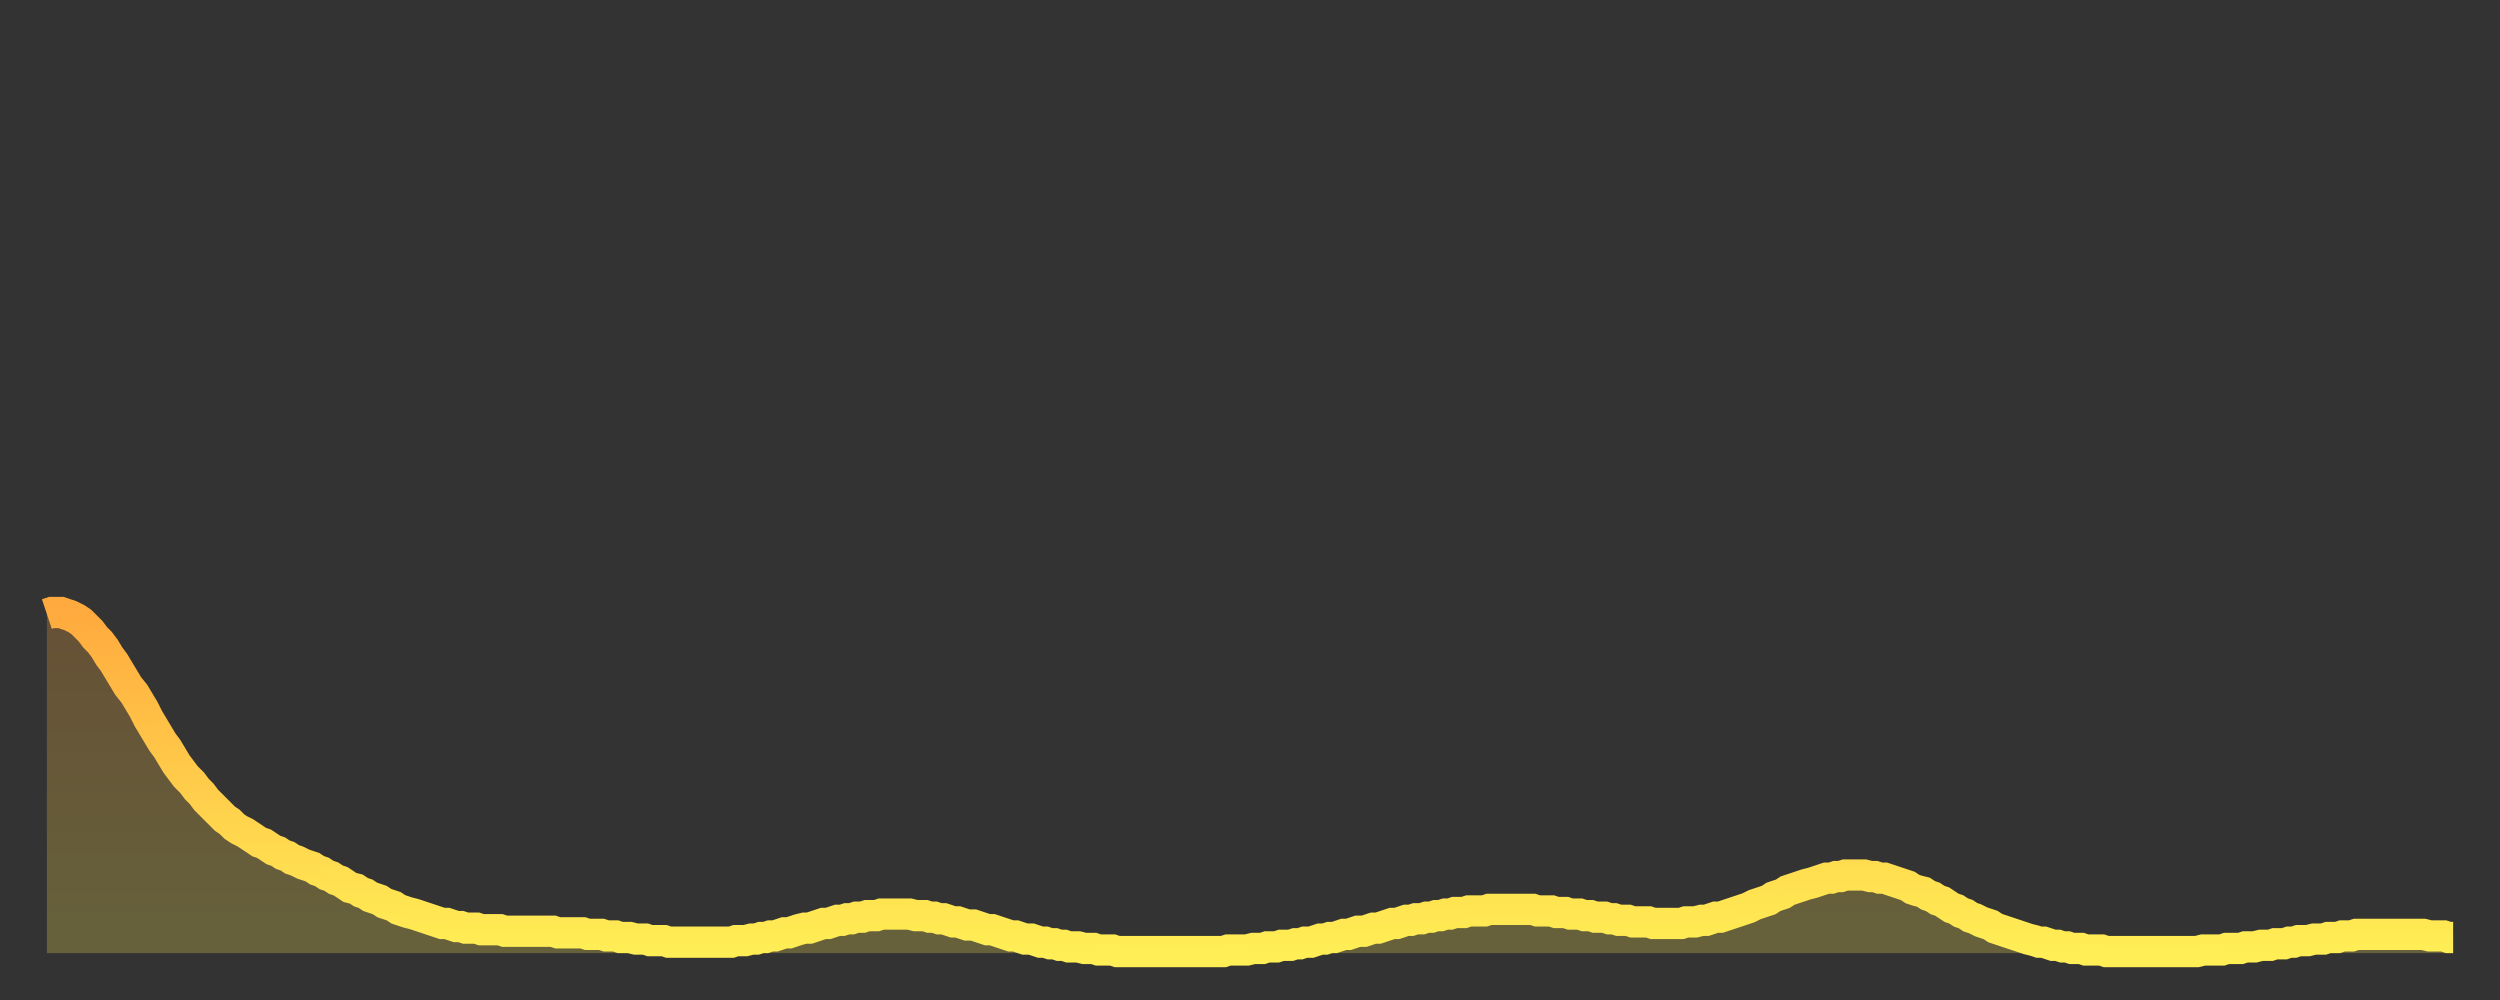 <?xml version="1.0" encoding="utf-8" ?>
<svg baseProfile="full" height="64" version="1.1" width="160" xmlns="http://www.w3.org/2000/svg" xmlns:ev="http://www.w3.org/2001/xml-events" xmlns:xlink="http://www.w3.org/1999/xlink"><rect width="100%" height="100%" fill="#333333" stroke="none"/><defs><linearGradient id="id2412778" x1="0" x2="0" y1="0" y2="1"><stop offset="0%" stop-color="#ffaa3e" /><stop offset="50%" stop-color="#ffcc4a" /><stop offset="100%" stop-color="#ffee55" /></linearGradient></defs><g transform="translate(3,3)"><g><path d="M 0.0 36.3 0.3 36.2 0.6 36.2 0.9 36.2 1.2 36.3 1.5 36.4 1.9 36.6 2.2 36.8 2.5 37.1 2.8 37.4 3.1 37.8 3.4 38.1 3.7 38.5 4.0 39.0 4.3 39.4 4.6 39.9 4.9 40.4 5.2 40.9 5.6 41.4 5.9 41.9 6.2 42.4 6.5 43.0 6.8 43.5 7.1 44.0 7.4 44.5 7.7 44.9 8.0 45.4 8.3 45.9 8.6 46.3 8.9 46.7 9.3 47.1 9.6 47.5 9.9 47.8 10.2 48.2 10.5 48.5 10.8 48.8 11.1 49.1 11.4 49.4 11.7 49.6 12.0 49.9 12.3 50.1 12.7 50.3 13.0 50.5 13.3 50.7 13.6 50.9 13.9 51.0 14.2 51.2 14.5 51.4 14.8 51.5 15.1 51.7 15.4 51.8 15.7 52.0 16.0 52.1 16.4 52.3 16.7 52.4 17.0 52.5 17.3 52.7 17.6 52.8 17.9 53.0 18.2 53.1 18.5 53.3 18.8 53.4 19.1 53.6 19.4 53.8 19.8 53.9 20.1 54.1 20.4 54.2 20.7 54.4 21.0 54.5 21.3 54.6 21.6 54.8 21.9 54.9 22.2 55.0 22.5 55.2 22.8 55.3 23.1 55.4 23.5 55.5 23.8 55.6 24.1 55.7 24.4 55.8 24.7 55.9 25.0 56.0 25.3 56.1 25.6 56.1 25.9 56.2 26.2 56.3 26.5 56.3 26.8 56.4 27.2 56.4 27.5 56.4 27.8 56.5 28.1 56.5 28.4 56.5 28.7 56.5 29.0 56.5 29.3 56.6 29.6 56.6 29.9 56.6 30.2 56.6 30.6 56.6 30.9 56.6 31.2 56.6 31.5 56.6 31.8 56.6 32.1 56.6 32.4 56.6 32.7 56.7 33.0 56.7 33.3 56.7 33.6 56.7 33.9 56.7 34.3 56.7 34.6 56.8 34.9 56.8 35.2 56.8 35.5 56.8 35.8 56.9 36.1 56.9 36.4 56.9 36.7 57.0 37.0 57.0 37.3 57.0 37.7 57.1 38.0 57.1 38.3 57.1 38.6 57.2 38.9 57.2 39.2 57.2 39.5 57.2 39.8 57.3 40.1 57.3 40.4 57.3 40.7 57.3 41.0 57.3 41.4 57.3 41.7 57.3 42.0 57.3 42.3 57.3 42.6 57.3 42.9 57.3 43.2 57.3 43.5 57.3 43.8 57.3 44.1 57.2 44.4 57.2 44.7 57.2 45.1 57.1 45.4 57.1 45.7 57.0 46.0 57.0 46.3 56.9 46.6 56.9 46.9 56.8 47.2 56.7 47.5 56.7 47.8 56.6 48.1 56.5 48.5 56.4 48.8 56.4 49.1 56.3 49.4 56.2 49.7 56.1 50.0 56.1 50.3 56.0 50.6 55.9 50.9 55.9 51.2 55.8 51.5 55.8 51.8 55.7 52.2 55.7 52.5 55.6 52.8 55.6 53.1 55.6 53.4 55.5 53.7 55.5 54.0 55.5 54.3 55.5 54.6 55.5 54.9 55.5 55.2 55.5 55.6 55.6 55.9 55.6 56.2 55.6 56.5 55.7 56.8 55.7 57.1 55.8 57.4 55.8 57.7 55.9 58.0 56.0 58.3 56.0 58.6 56.1 58.9 56.2 59.3 56.2 59.6 56.3 59.9 56.4 60.2 56.5 60.5 56.5 60.8 56.6 61.1 56.7 61.4 56.8 61.7 56.9 62.0 56.9 62.3 57.0 62.6 57.1 63.0 57.1 63.3 57.2 63.6 57.3 63.9 57.3 64.2 57.4 64.5 57.4 64.8 57.5 65.1 57.5 65.4 57.6 65.7 57.6 66.0 57.6 66.4 57.7 66.7 57.7 67.0 57.7 67.3 57.8 67.6 57.8 67.9 57.8 68.2 57.8 68.5 57.9 68.8 57.9 69.1 57.9 69.4 57.9 69.7 57.9 70.1 57.9 70.4 57.9 70.7 57.9 71.0 57.9 71.3 57.9 71.6 57.9 71.9 57.9 72.2 57.9 72.5 57.9 72.8 57.9 73.1 57.9 73.5 57.9 73.8 57.9 74.1 57.9 74.4 57.9 74.7 57.9 75.0 57.9 75.3 57.9 75.6 57.8 75.9 57.8 76.2 57.8 76.5 57.8 76.8 57.8 77.2 57.7 77.5 57.7 77.8 57.7 78.1 57.6 78.4 57.6 78.7 57.6 79.0 57.5 79.3 57.5 79.6 57.5 79.9 57.4 80.2 57.4 80.5 57.3 80.9 57.3 81.2 57.2 81.5 57.1 81.8 57.1 82.1 57.0 82.4 57.0 82.7 56.9 83.0 56.8 83.3 56.8 83.6 56.7 83.9 56.6 84.3 56.6 84.6 56.5 84.9 56.4 85.2 56.4 85.5 56.3 85.8 56.2 86.1 56.1 86.4 56.1 86.7 56.0 87.0 55.9 87.3 55.9 87.6 55.8 88.0 55.8 88.3 55.7 88.6 55.7 88.9 55.6 89.2 55.6 89.5 55.5 89.8 55.5 90.1 55.4 90.4 55.4 90.7 55.4 91.0 55.3 91.4 55.3 91.7 55.3 92.0 55.3 92.3 55.2 92.6 55.2 92.9 55.2 93.2 55.2 93.5 55.2 93.8 55.2 94.1 55.2 94.4 55.2 94.7 55.2 95.1 55.2 95.4 55.3 95.7 55.3 96.0 55.3 96.3 55.3 96.6 55.4 96.9 55.4 97.2 55.4 97.5 55.5 97.8 55.5 98.1 55.5 98.4 55.6 98.8 55.6 99.1 55.7 99.4 55.7 99.7 55.7 100.0 55.8 100.3 55.8 100.6 55.9 100.9 55.9 101.2 55.9 101.5 56.0 101.8 56.0 102.2 56.0 102.5 56.0 102.8 56.1 103.1 56.1 103.4 56.1 103.7 56.1 104.0 56.1 104.3 56.1 104.6 56.1 104.9 56.0 105.2 56.0 105.5 56.0 105.9 55.9 106.2 55.9 106.5 55.8 106.8 55.7 107.1 55.7 107.4 55.6 107.7 55.5 108.0 55.4 108.3 55.3 108.6 55.2 108.9 55.1 109.3 54.9 109.6 54.8 109.9 54.7 110.2 54.6 110.5 54.4 110.8 54.3 111.1 54.2 111.4 54.0 111.7 53.9 112.0 53.8 112.3 53.7 112.6 53.6 113.0 53.5 113.3 53.4 113.6 53.3 113.9 53.2 114.2 53.2 114.5 53.1 114.8 53.1 115.1 53.0 115.4 53.0 115.7 53.0 116.0 53.0 116.3 53.0 116.7 53.1 117.0 53.1 117.3 53.2 117.6 53.2 117.9 53.3 118.2 53.4 118.5 53.5 118.8 53.6 119.1 53.7 119.4 53.9 119.7 54.0 120.1 54.1 120.4 54.3 120.7 54.4 121.0 54.6 121.3 54.7 121.6 54.9 121.9 55.1 122.2 55.2 122.5 55.4 122.8 55.5 123.1 55.7 123.4 55.8 123.8 56.0 124.1 56.1 124.4 56.2 124.7 56.4 125.0 56.5 125.3 56.6 125.6 56.7 125.9 56.8 126.2 56.9 126.5 57.0 126.8 57.1 127.2 57.2 127.5 57.3 127.8 57.3 128.1 57.4 128.4 57.5 128.7 57.5 129.0 57.6 129.3 57.6 129.6 57.7 129.9 57.7 130.2 57.7 130.5 57.8 130.9 57.8 131.2 57.8 131.5 57.8 131.8 57.9 132.1 57.9 132.4 57.9 132.7 57.9 133.0 57.9 133.3 57.9 133.6 57.9 133.9 57.9 134.2 57.9 134.6 57.9 134.9 57.9 135.2 57.9 135.5 57.9 135.8 57.9 136.1 57.9 136.4 57.9 136.7 57.9 137.0 57.9 137.3 57.9 137.6 57.9 138.0 57.8 138.3 57.8 138.6 57.8 138.9 57.8 139.2 57.8 139.5 57.7 139.8 57.7 140.1 57.7 140.4 57.7 140.7 57.6 141.0 57.6 141.3 57.6 141.7 57.5 142.0 57.5 142.3 57.5 142.6 57.4 142.9 57.4 143.2 57.4 143.5 57.3 143.8 57.3 144.1 57.2 144.4 57.2 144.7 57.2 145.1 57.1 145.4 57.1 145.7 57.1 146.0 57.0 146.3 57.0 146.6 57.0 146.9 56.9 147.2 56.9 147.5 56.9 147.8 56.8 148.1 56.8 148.4 56.8 148.8 56.8 149.1 56.8 149.4 56.8 149.7 56.8 150.0 56.8 150.3 56.8 150.6 56.8 150.9 56.8 151.2 56.8 151.5 56.8 151.8 56.8 152.1 56.8 152.5 56.9 152.8 56.9 153.1 56.9 153.4 56.9 153.7 57.0 154.0 57.0" fill="none" id="graph-curve" opacity="1" stroke="url(#id2412778)" stroke-width="2" /><path d="M 0 58 L 0.0 36.3 0.3 36.2 0.6 36.2 0.9 36.2 1.2 36.3 1.5 36.4 1.9 36.6 2.2 36.8 2.5 37.1 2.8 37.4 3.1 37.8 3.4 38.1 3.7 38.5 4.0 39.0 4.3 39.4 4.6 39.9 4.9 40.4 5.2 40.9 5.6 41.4 5.9 41.9 6.2 42.4 6.5 43.0 6.8 43.5 7.1 44.0 7.4 44.5 7.7 44.9 8.0 45.4 8.3 45.9 8.6 46.3 8.9 46.7 9.3 47.1 9.6 47.5 9.9 47.8 10.2 48.2 10.5 48.5 10.8 48.8 11.1 49.1 11.4 49.4 11.7 49.6 12.0 49.9 12.3 50.1 12.7 50.3 13.0 50.5 13.3 50.7 13.6 50.9 13.9 51.0 14.2 51.2 14.5 51.4 14.8 51.5 15.1 51.7 15.4 51.8 15.7 52.0 16.0 52.1 16.4 52.3 16.7 52.4 17.0 52.5 17.3 52.7 17.6 52.8 17.9 53.0 18.2 53.1 18.5 53.3 18.8 53.4 19.1 53.6 19.4 53.8 19.8 53.9 20.1 54.1 20.4 54.2 20.7 54.4 21.0 54.5 21.3 54.6 21.6 54.8 21.9 54.9 22.2 55.0 22.5 55.2 22.8 55.3 23.1 55.4 23.5 55.5 23.8 55.6 24.1 55.7 24.4 55.8 24.7 55.9 25.0 56.0 25.3 56.1 25.6 56.1 25.9 56.2 26.2 56.3 26.5 56.3 26.8 56.4 27.2 56.4 27.5 56.4 27.8 56.5 28.1 56.5 28.4 56.5 28.7 56.5 29.0 56.5 29.3 56.6 29.6 56.6 29.9 56.6 30.2 56.6 30.6 56.6 30.9 56.6 31.2 56.6 31.5 56.6 31.8 56.6 32.1 56.6 32.4 56.6 32.7 56.7 33.0 56.7 33.3 56.7 33.6 56.7 33.9 56.7 34.3 56.7 34.6 56.8 34.9 56.8 35.2 56.8 35.5 56.8 35.8 56.9 36.1 56.9 36.4 56.9 36.7 57.0 37.0 57.0 37.3 57.0 37.7 57.1 38.0 57.1 38.3 57.1 38.6 57.2 38.9 57.2 39.2 57.2 39.5 57.2 39.8 57.3 40.1 57.3 40.4 57.3 40.7 57.3 41.0 57.3 41.4 57.3 41.7 57.3 42.0 57.3 42.3 57.3 42.6 57.3 42.9 57.3 43.2 57.3 43.5 57.3 43.8 57.3 44.1 57.2 44.4 57.2 44.7 57.2 45.1 57.1 45.4 57.1 45.7 57.0 46.0 57.0 46.3 56.9 46.6 56.9 46.9 56.8 47.2 56.7 47.5 56.7 47.8 56.6 48.1 56.5 48.5 56.4 48.8 56.4 49.1 56.3 49.4 56.2 49.7 56.1 50.0 56.1 50.3 56.0 50.6 55.9 50.9 55.9 51.2 55.8 51.5 55.8 51.8 55.7 52.2 55.7 52.5 55.6 52.8 55.6 53.1 55.6 53.4 55.5 53.7 55.5 54.0 55.5 54.3 55.5 54.6 55.5 54.9 55.5 55.2 55.5 55.6 55.6 55.9 55.6 56.2 55.6 56.5 55.7 56.8 55.7 57.1 55.8 57.4 55.8 57.7 55.9 58.0 56.0 58.3 56.0 58.6 56.1 58.9 56.2 59.3 56.2 59.6 56.3 59.9 56.4 60.2 56.5 60.5 56.5 60.8 56.6 61.1 56.7 61.4 56.8 61.7 56.9 62.0 56.9 62.3 57.0 62.6 57.1 63.0 57.1 63.3 57.2 63.6 57.3 63.9 57.3 64.2 57.4 64.5 57.4 64.8 57.5 65.1 57.5 65.4 57.6 65.7 57.6 66.0 57.6 66.4 57.7 66.7 57.7 67.0 57.7 67.3 57.8 67.6 57.8 67.9 57.8 68.2 57.8 68.5 57.9 68.8 57.9 69.1 57.9 69.4 57.9 69.7 57.9 70.1 57.9 70.4 57.9 70.7 57.9 71.0 57.9 71.3 57.9 71.6 57.9 71.9 57.9 72.2 57.9 72.5 57.9 72.8 57.9 73.1 57.9 73.5 57.9 73.8 57.9 74.1 57.9 74.4 57.9 74.7 57.9 75.0 57.9 75.3 57.9 75.6 57.8 75.9 57.8 76.2 57.8 76.5 57.8 76.8 57.8 77.2 57.7 77.5 57.7 77.8 57.7 78.1 57.6 78.4 57.6 78.7 57.6 79.0 57.5 79.3 57.5 79.6 57.5 79.9 57.4 80.2 57.4 80.5 57.3 80.9 57.3 81.2 57.2 81.5 57.1 81.8 57.1 82.1 57.0 82.4 57.0 82.7 56.9 83.0 56.8 83.3 56.8 83.6 56.7 83.9 56.6 84.3 56.6 84.6 56.5 84.9 56.4 85.2 56.4 85.5 56.3 85.8 56.2 86.1 56.1 86.4 56.1 86.7 56.0 87.0 55.9 87.3 55.9 87.6 55.8 88.0 55.8 88.3 55.7 88.6 55.7 88.9 55.6 89.2 55.6 89.5 55.5 89.8 55.5 90.1 55.4 90.4 55.4 90.7 55.4 91.0 55.3 91.4 55.3 91.7 55.3 92.0 55.3 92.3 55.2 92.6 55.2 92.9 55.2 93.2 55.2 93.5 55.2 93.8 55.2 94.1 55.2 94.4 55.2 94.7 55.2 95.1 55.2 95.4 55.3 95.7 55.3 96.0 55.3 96.3 55.3 96.6 55.4 96.9 55.4 97.2 55.4 97.5 55.5 97.8 55.5 98.1 55.5 98.4 55.6 98.8 55.6 99.1 55.7 99.4 55.7 99.7 55.7 100.0 55.8 100.3 55.8 100.6 55.9 100.9 55.9 101.2 55.9 101.5 56.0 101.8 56.0 102.2 56.0 102.5 56.0 102.8 56.1 103.1 56.1 103.4 56.1 103.7 56.1 104.0 56.1 104.3 56.1 104.6 56.1 104.9 56.0 105.2 56.0 105.5 56.0 105.9 55.9 106.2 55.9 106.5 55.8 106.8 55.7 107.1 55.7 107.4 55.6 107.7 55.5 108.0 55.4 108.3 55.3 108.6 55.2 108.9 55.1 109.3 54.9 109.6 54.8 109.9 54.7 110.2 54.6 110.5 54.4 110.8 54.3 111.1 54.2 111.4 54.0 111.7 53.9 112.0 53.8 112.3 53.7 112.6 53.6 113.0 53.5 113.3 53.4 113.6 53.3 113.9 53.2 114.2 53.2 114.5 53.1 114.8 53.1 115.1 53.0 115.4 53.0 115.7 53.0 116.0 53.0 116.3 53.0 116.7 53.1 117.0 53.1 117.3 53.2 117.6 53.2 117.9 53.3 118.2 53.4 118.5 53.5 118.8 53.6 119.1 53.7 119.4 53.9 119.7 54.0 120.1 54.1 120.4 54.3 120.7 54.4 121.0 54.6 121.3 54.7 121.6 54.9 121.9 55.1 122.2 55.2 122.5 55.4 122.8 55.5 123.1 55.7 123.4 55.8 123.8 56.0 124.1 56.1 124.4 56.2 124.7 56.4 125.0 56.5 125.3 56.6 125.6 56.7 125.9 56.8 126.2 56.9 126.5 57.0 126.8 57.1 127.2 57.2 127.5 57.3 127.8 57.3 128.1 57.4 128.4 57.5 128.7 57.5 129.0 57.6 129.3 57.6 129.6 57.7 129.9 57.7 130.2 57.7 130.5 57.8 130.9 57.8 131.2 57.8 131.5 57.8 131.8 57.9 132.1 57.9 132.4 57.9 132.7 57.9 133.0 57.9 133.3 57.9 133.6 57.9 133.9 57.9 134.2 57.9 134.6 57.9 134.9 57.9 135.2 57.9 135.5 57.9 135.8 57.9 136.1 57.9 136.4 57.9 136.7 57.9 137.0 57.9 137.3 57.9 137.6 57.9 138.0 57.8 138.3 57.8 138.6 57.8 138.9 57.8 139.2 57.8 139.5 57.7 139.8 57.7 140.1 57.7 140.4 57.7 140.7 57.6 141.0 57.6 141.3 57.6 141.7 57.5 142.0 57.5 142.3 57.5 142.6 57.4 142.9 57.4 143.2 57.4 143.5 57.3 143.8 57.3 144.1 57.2 144.4 57.2 144.7 57.2 145.1 57.1 145.4 57.1 145.7 57.1 146.0 57.0 146.3 57.0 146.6 57.0 146.9 56.9 147.2 56.9 147.5 56.9 147.8 56.8 148.1 56.8 148.4 56.8 148.8 56.8 149.1 56.8 149.4 56.8 149.7 56.8 150.0 56.8 150.3 56.8 150.6 56.8 150.9 56.8 151.2 56.8 151.5 56.8 151.8 56.8 152.1 56.8 152.5 56.9 152.8 56.9 153.1 56.9 153.4 56.9 153.7 57.0 154.0 57.0 154 58" fill="url(#id2412778)" fill-opacity=".25" id="graph-shadow" /></g></g></svg>